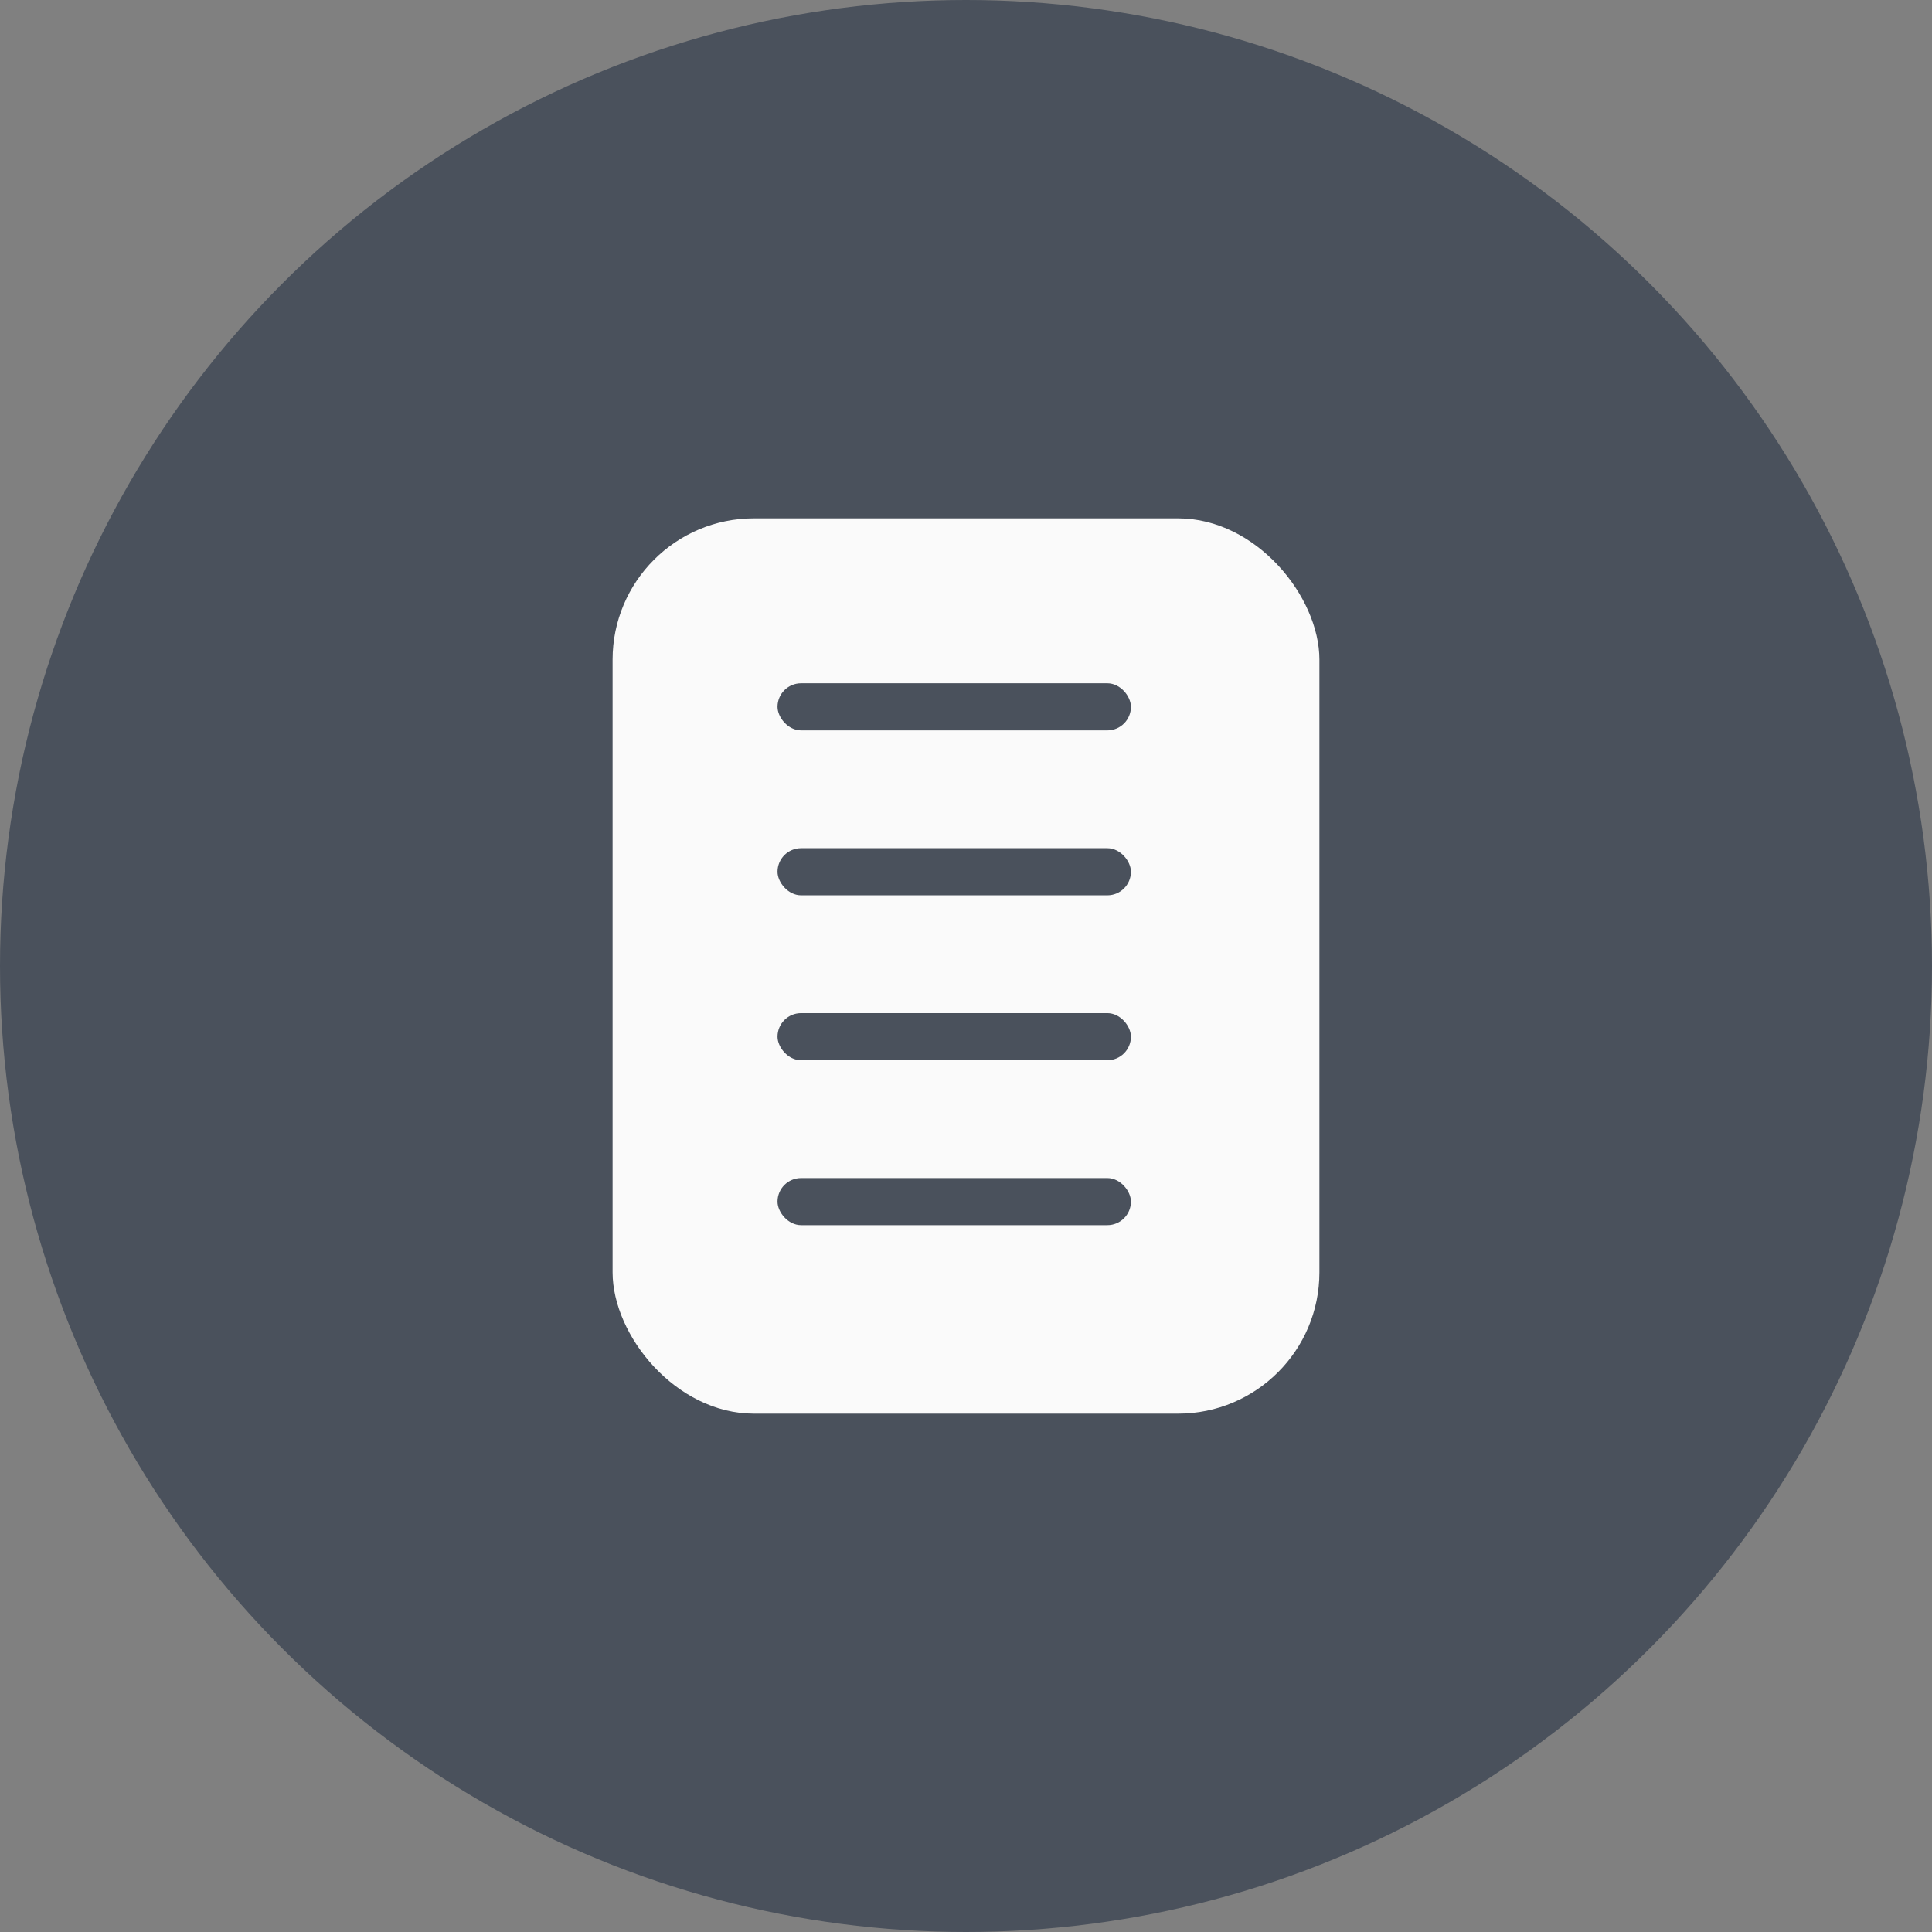 <?xml version="1.0" encoding="UTF-8"?> <svg xmlns="http://www.w3.org/2000/svg" width="82" height="82" viewBox="0 0 82 82" fill="none"><rect x="0" y="0" width="82" height="82" fill="#808080" stroke="none"/> <circle cx="41" cy="41" r="41" fill="#4A515C"></circle> <rect x="26" y="22" width="30" height="38" rx="6" fill="#FAFAFA"></rect> <rect x="33" y="29" width="15" height="2" rx="1" fill="#4A515C"></rect> <rect x="33" y="36" width="15" height="2" rx="1" fill="#4A515C"></rect> <rect x="33" y="43" width="15" height="2" rx="1" fill="#4A515C"></rect> <rect x="33" y="50" width="15" height="2" rx="1" fill="#4A515C"></rect> </svg> 